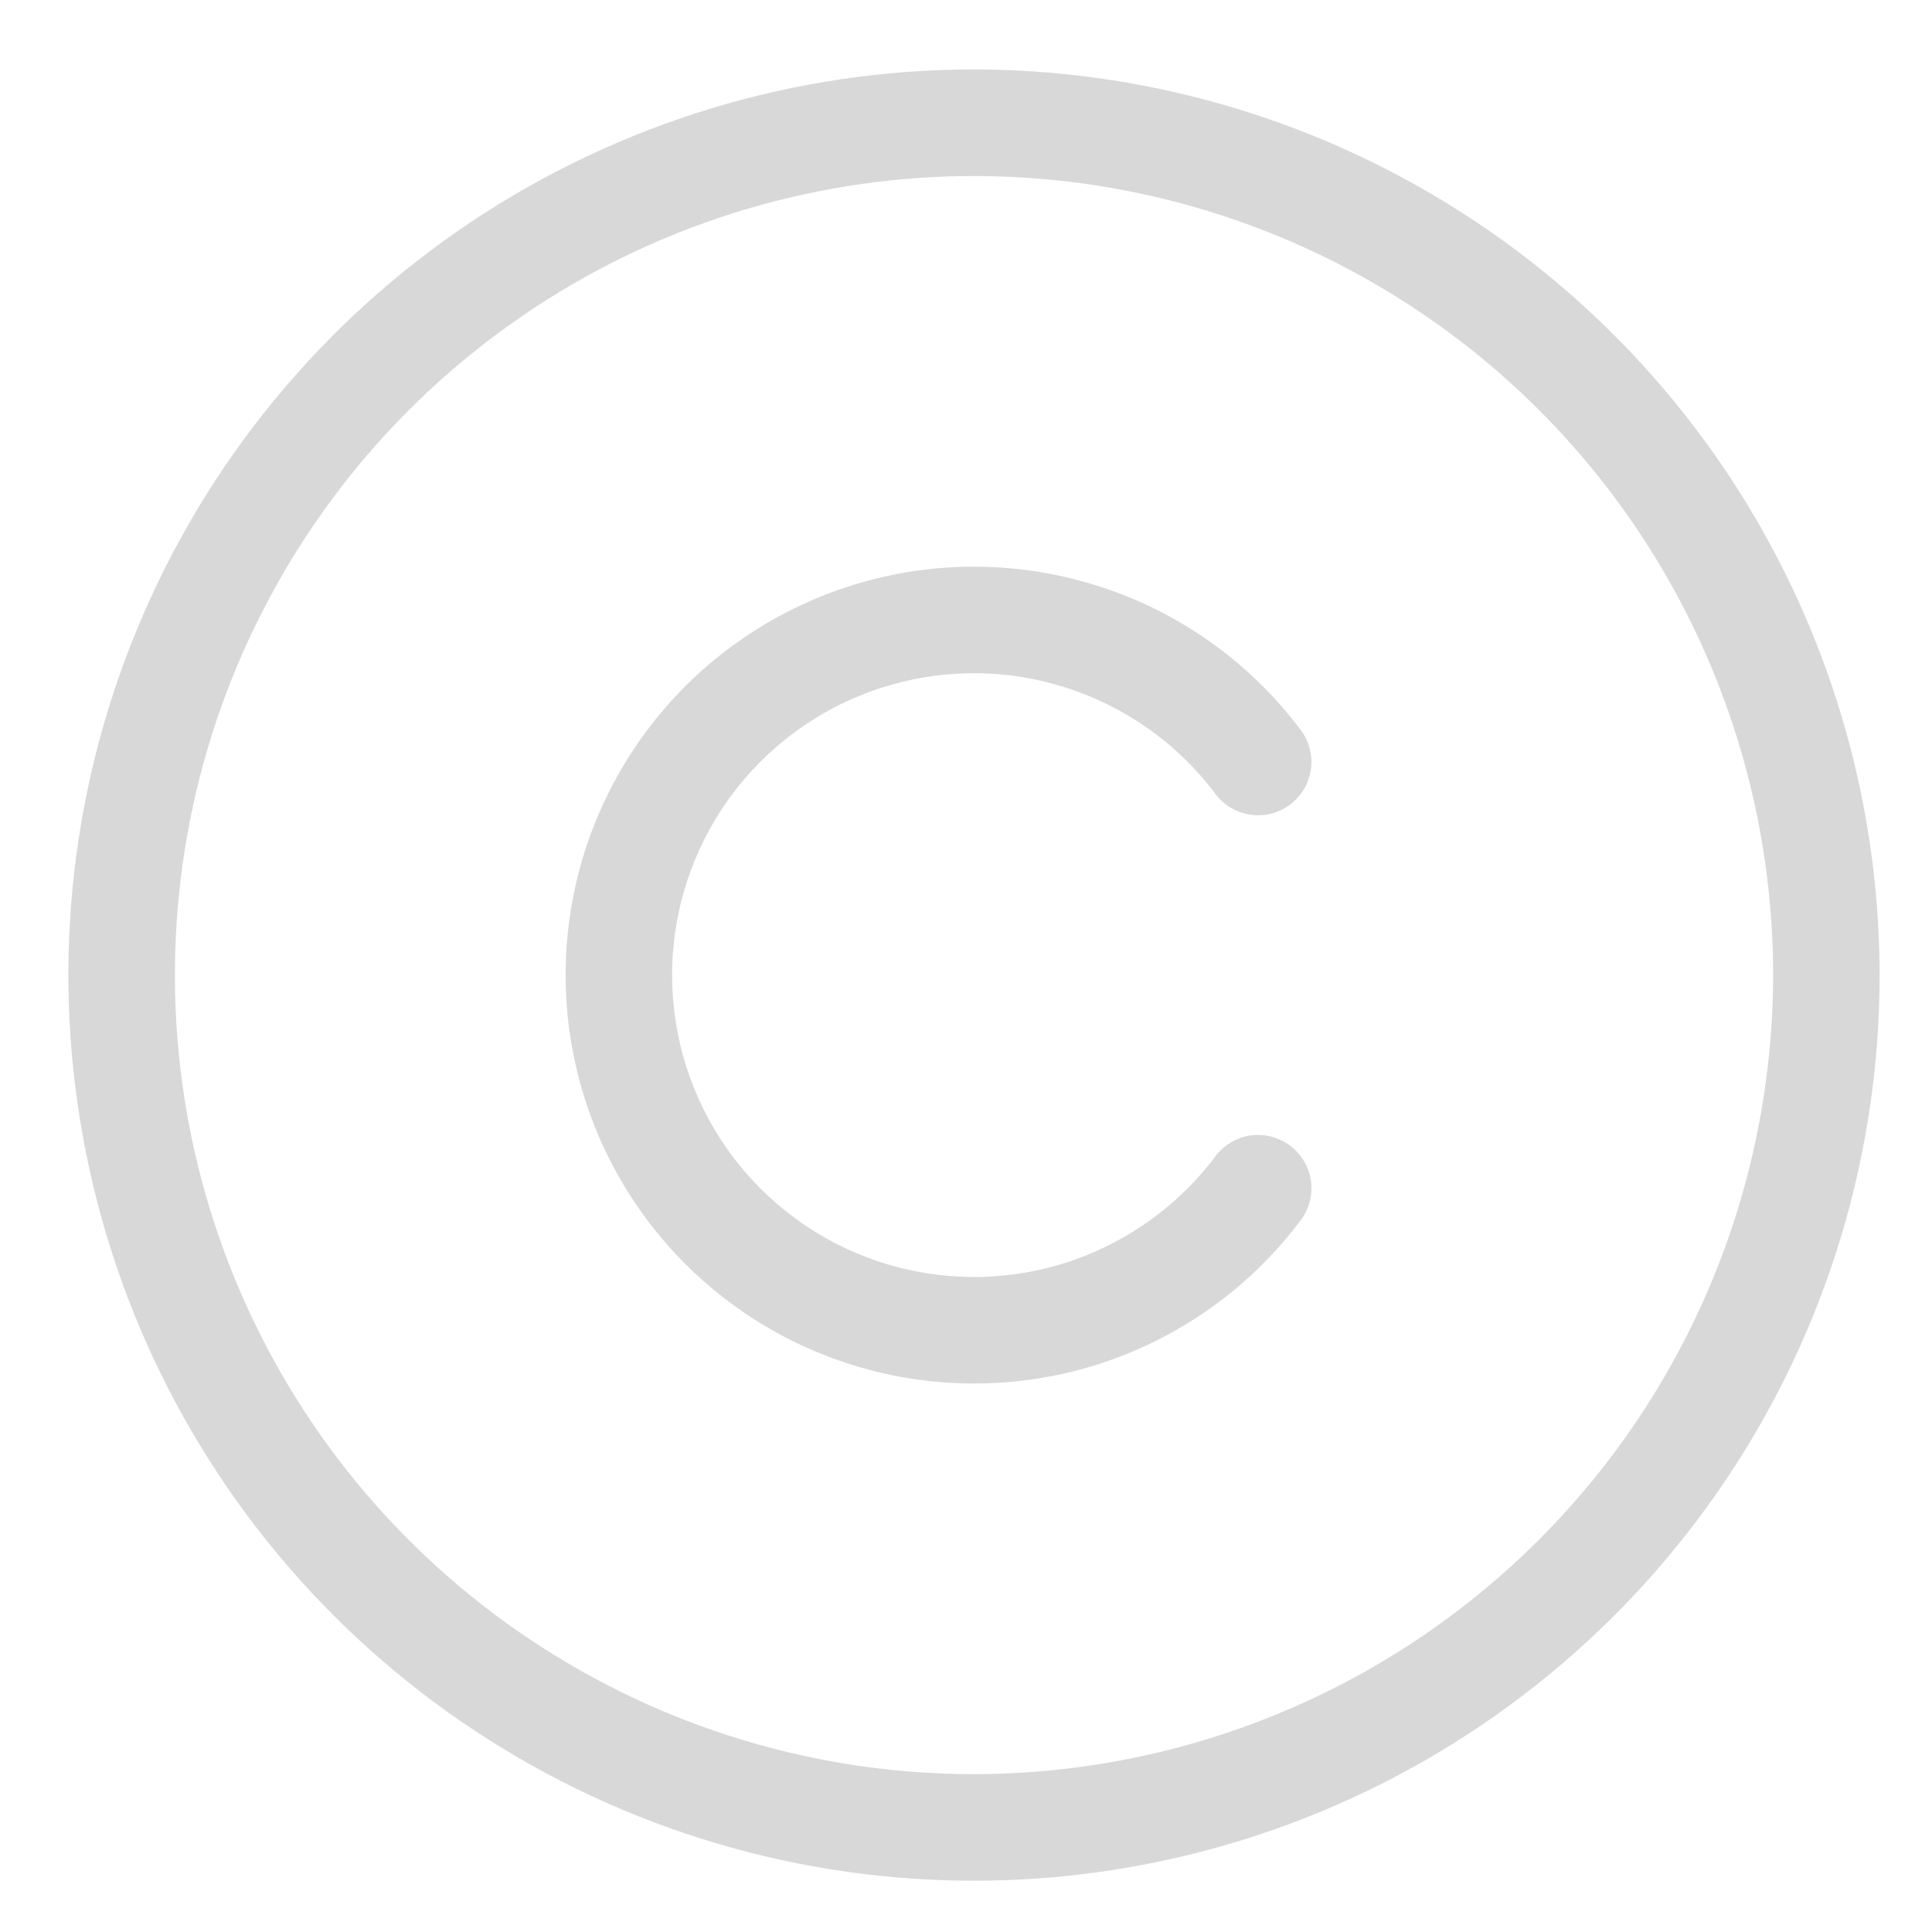 <svg width="17" height="17" viewBox="0 0 17 17" fill="none" xmlns="http://www.w3.org/2000/svg">
<path d="M8.57 0.611C6.994 0.611 5.454 1.079 4.143 1.954C2.833 2.83 1.811 4.074 1.208 5.531C0.605 6.987 0.447 8.589 0.755 10.135C1.062 11.681 1.821 13.1 2.936 14.215C4.05 15.329 5.47 16.088 7.016 16.396C8.561 16.703 10.164 16.545 11.62 15.942C13.076 15.339 14.32 14.318 15.196 13.007C16.072 11.697 16.539 10.156 16.539 8.58C16.537 6.467 15.696 4.442 14.202 2.948C12.708 1.454 10.683 0.614 8.57 0.611ZM8.57 15.611C7.18 15.611 5.82 15.199 4.664 14.426C3.508 13.654 2.606 12.556 2.074 11.271C1.542 9.986 1.403 8.572 1.674 7.208C1.945 5.844 2.615 4.592 3.598 3.608C4.582 2.625 5.835 1.955 7.199 1.684C8.563 1.413 9.976 1.552 11.261 2.084C12.546 2.616 13.644 3.517 14.417 4.674C15.189 5.83 15.602 7.189 15.602 8.58C15.6 10.444 14.858 12.232 13.54 13.55C12.222 14.868 10.434 15.609 8.57 15.611ZM5.914 8.58C5.914 9.138 6.089 9.681 6.415 10.133C6.741 10.585 7.201 10.924 7.73 11.1C8.259 11.276 8.83 11.282 9.362 11.116C9.894 10.949 10.361 10.62 10.695 10.174C10.77 10.074 10.881 10.009 11.004 9.991C11.127 9.974 11.252 10.006 11.352 10.081C11.451 10.155 11.517 10.266 11.535 10.389C11.552 10.513 11.52 10.638 11.445 10.737C10.993 11.34 10.362 11.786 9.642 12.011C8.922 12.235 8.149 12.228 7.434 11.989C6.719 11.751 6.096 11.293 5.655 10.681C5.214 10.069 4.977 9.334 4.977 8.58C4.977 7.826 5.214 7.091 5.655 6.479C6.096 5.867 6.719 5.409 7.434 5.171C8.149 4.932 8.922 4.925 9.642 5.15C10.362 5.374 10.993 5.82 11.445 6.423C11.52 6.522 11.552 6.648 11.535 6.771C11.517 6.894 11.451 7.005 11.352 7.08C11.252 7.154 11.127 7.187 11.004 7.169C10.881 7.151 10.77 7.086 10.695 6.986C10.361 6.54 9.894 6.211 9.362 6.045C8.83 5.878 8.259 5.884 7.73 6.06C7.201 6.236 6.741 6.575 6.415 7.027C6.089 7.479 5.914 8.023 5.914 8.58Z" fill="#D9D8D8"/>
</svg>
